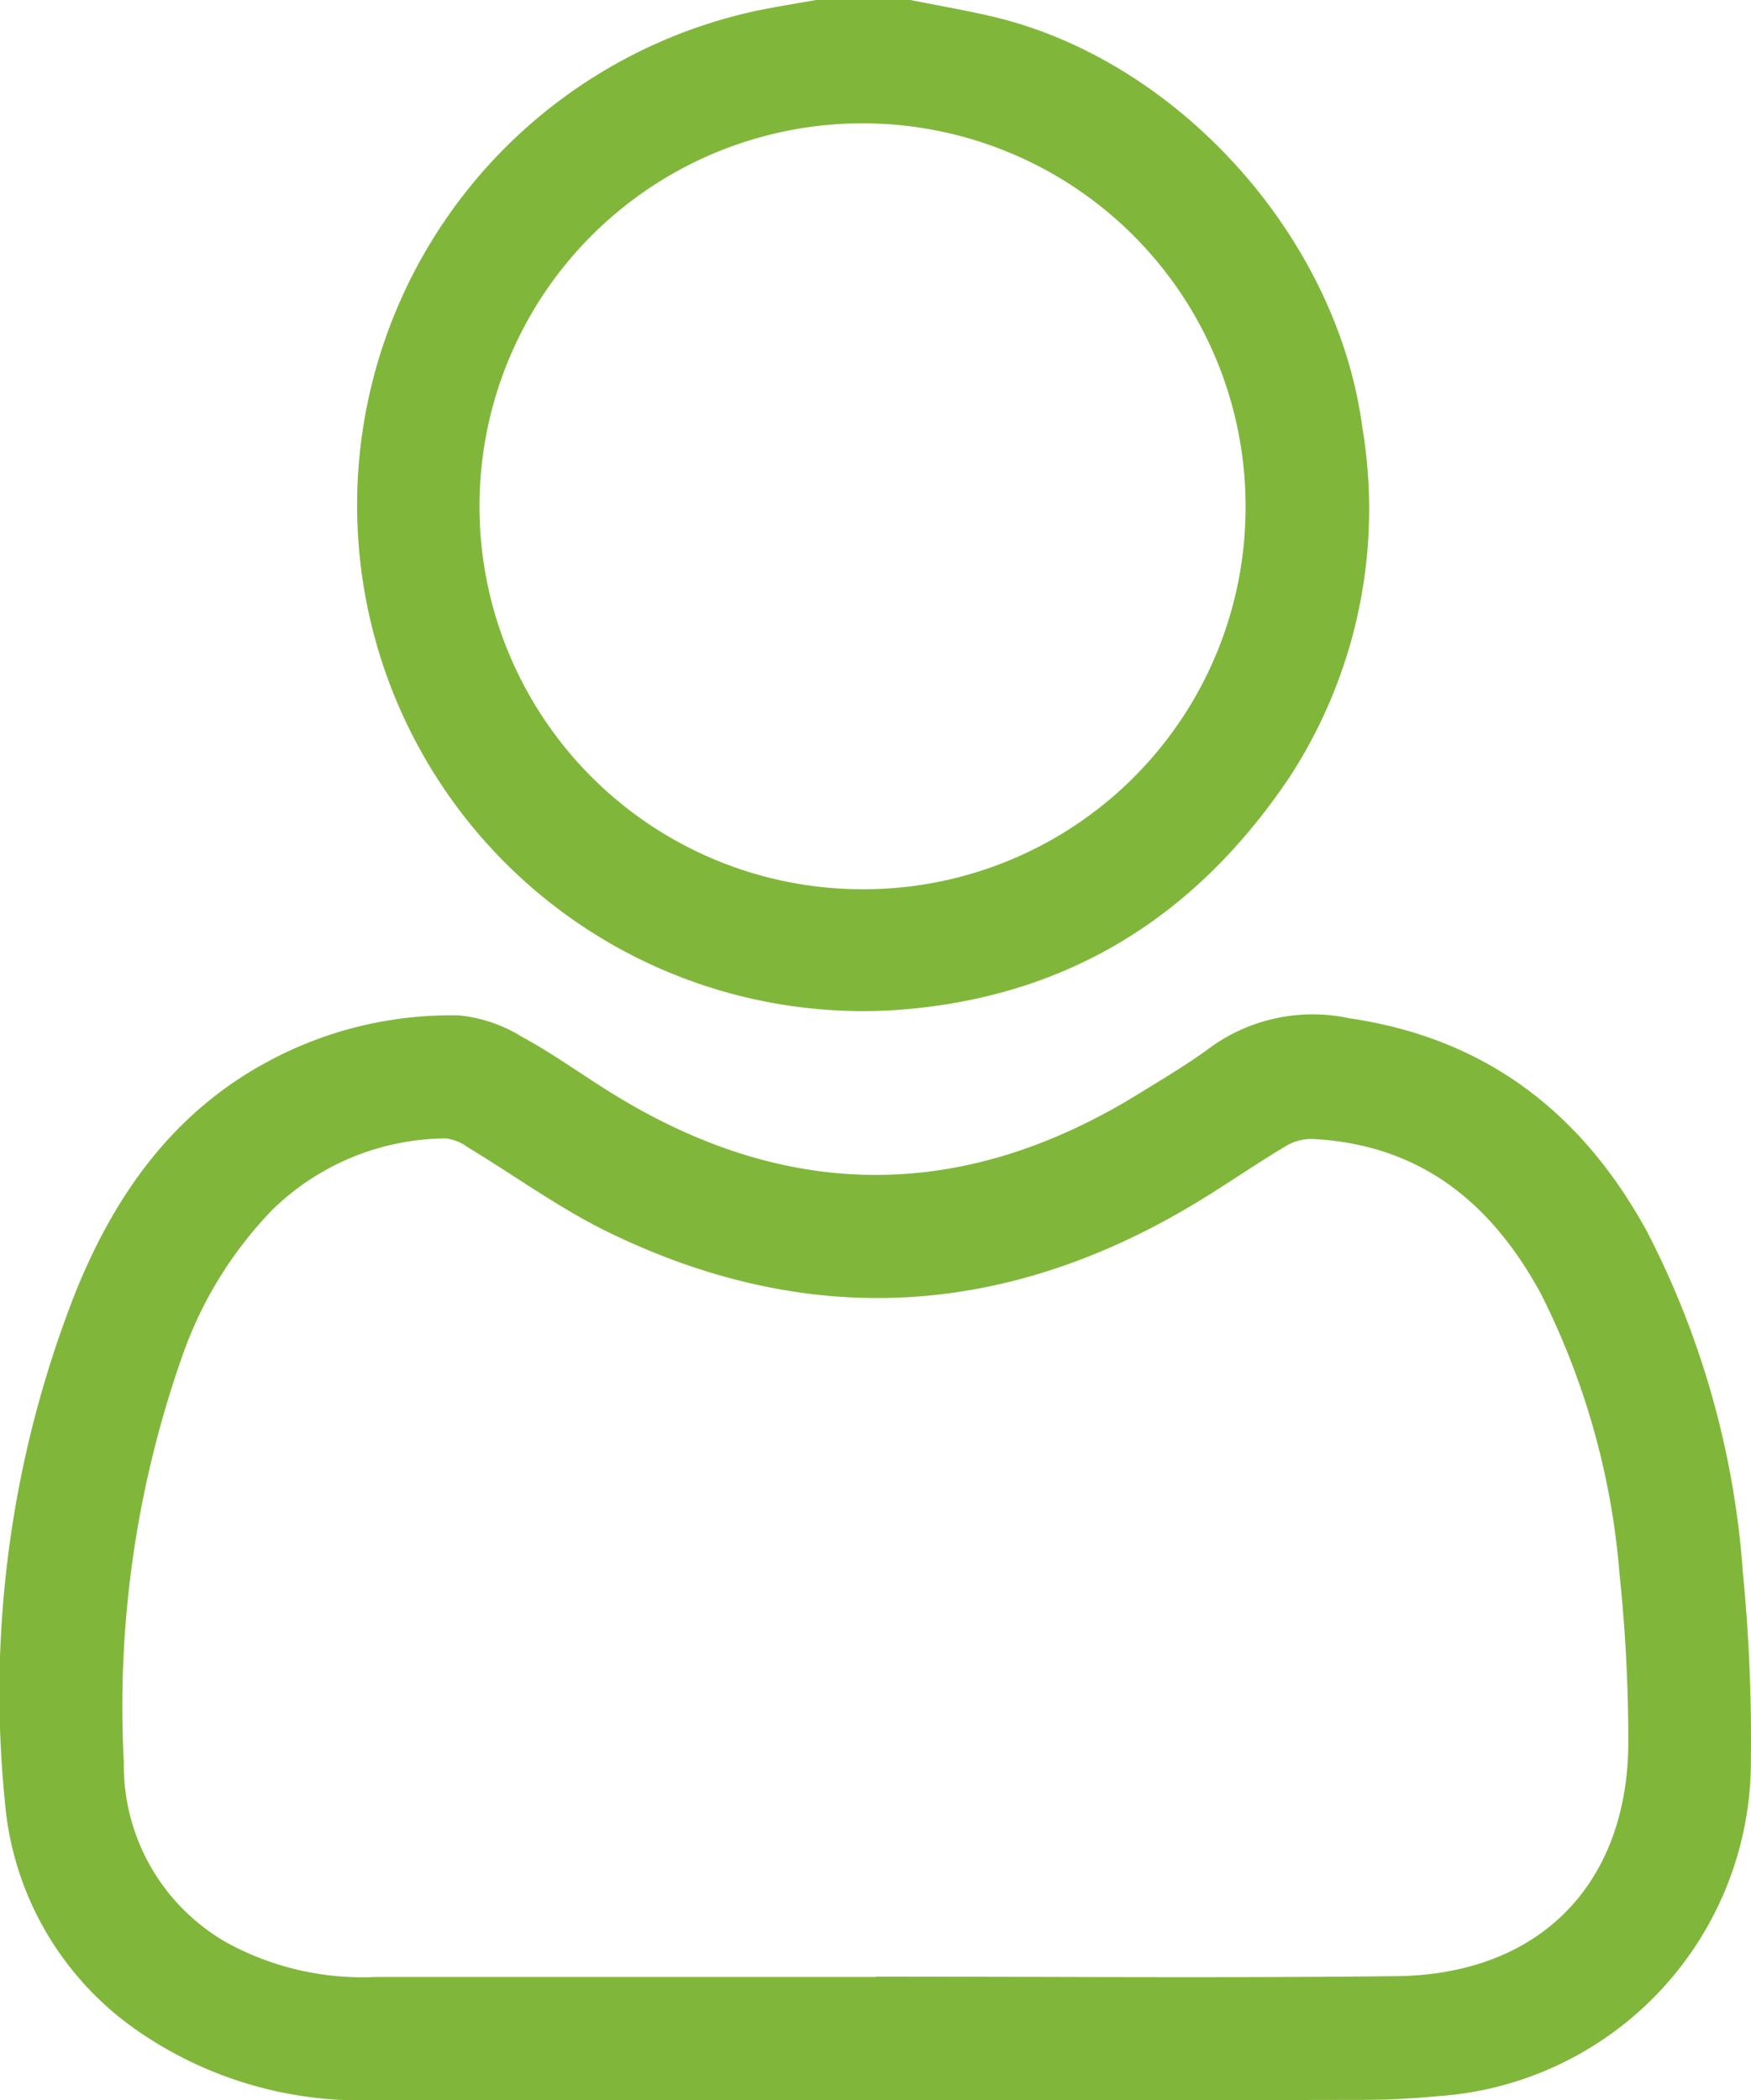 <svg id="Raggruppa_582" data-name="Raggruppa 582" xmlns="http://www.w3.org/2000/svg" xmlns:xlink="http://www.w3.org/1999/xlink" width="72.519" height="87" viewBox="0 0 72.519 87">
  <defs>
    <clipPath id="clip-path">
      <rect id="Rettangolo_1196" data-name="Rettangolo 1196" width="72.519" height="87" fill="#80b73b"/>
    </clipPath>
  </defs>
  <g id="Raggruppa_579" data-name="Raggruppa 579" clip-path="url(#clip-path)">
    <path id="Tracciato_271" data-name="Tracciato 271" d="M92.365,0c1.131.226,2.269.421,3.391.684,7.706,1.806,14.294,9.162,15.326,17.025a20.351,20.351,0,0,1-2.993,14.452c-3.887,5.815-9.261,9.2-16.37,9.683A20.955,20.955,0,0,1,86.049.433c.8-.163,1.605-.29,2.409-.433Zm13.881,21.054a15.864,15.864,0,1,0-15.96,15.783,15.819,15.819,0,0,0,15.96-15.783" transform="translate(-54.66)" fill="#80b73b"/>
    <path id="Tracciato_272" data-name="Tracciato 272" d="M36.31,242.554q-10.363,0-20.725,0a16.227,16.227,0,0,1-9.784-2.8A12.842,12.842,0,0,1,.2,230.17,45.239,45.239,0,0,1,3.124,209.1c1.612-4.01,4.029-7.461,7.99-9.579a15.925,15.925,0,0,1,7.912-1.9,6.071,6.071,0,0,1,2.6.891c1.29.7,2.485,1.572,3.736,2.345q10.914,6.746,21.83-.009c1.01-.625,2.04-1.23,2.989-1.94a7.241,7.241,0,0,1,5.723-1.166c5.644.829,9.63,3.919,12.318,8.851A36.331,36.331,0,0,1,72.183,220.7a70.753,70.753,0,0,1,.331,7.712,13.9,13.9,0,0,1-12.939,13.977c-1.04.1-2.089.154-3.134.156q-10.065.02-20.13.007m-.041-5.1v-.013c7.192,0,14.384.063,21.575-.02,5.974-.069,9.642-3.882,9.593-9.851a66.128,66.128,0,0,0-.361-6.779,31.321,31.321,0,0,0-3.244-11.608c-2.03-3.76-4.97-6.191-9.4-6.438a2.061,2.061,0,0,0-1.109.249c-1.143.678-2.241,1.431-3.369,2.135-7.964,4.964-16.22,5.611-24.707,1.5-2.051-.994-3.919-2.364-5.88-3.547a1.862,1.862,0,0,0-.918-.364,10.378,10.378,0,0,0-7.191,2.978,16.561,16.561,0,0,0-3.62,5.787,43.729,43.729,0,0,0-2.51,17.1,8.444,8.444,0,0,0,4.285,7.462,11.714,11.714,0,0,0,6.125,1.412q10.363,0,20.726,0" transform="translate(0 -155.556)" fill="#80b73b"/>
  </g>
</svg>
